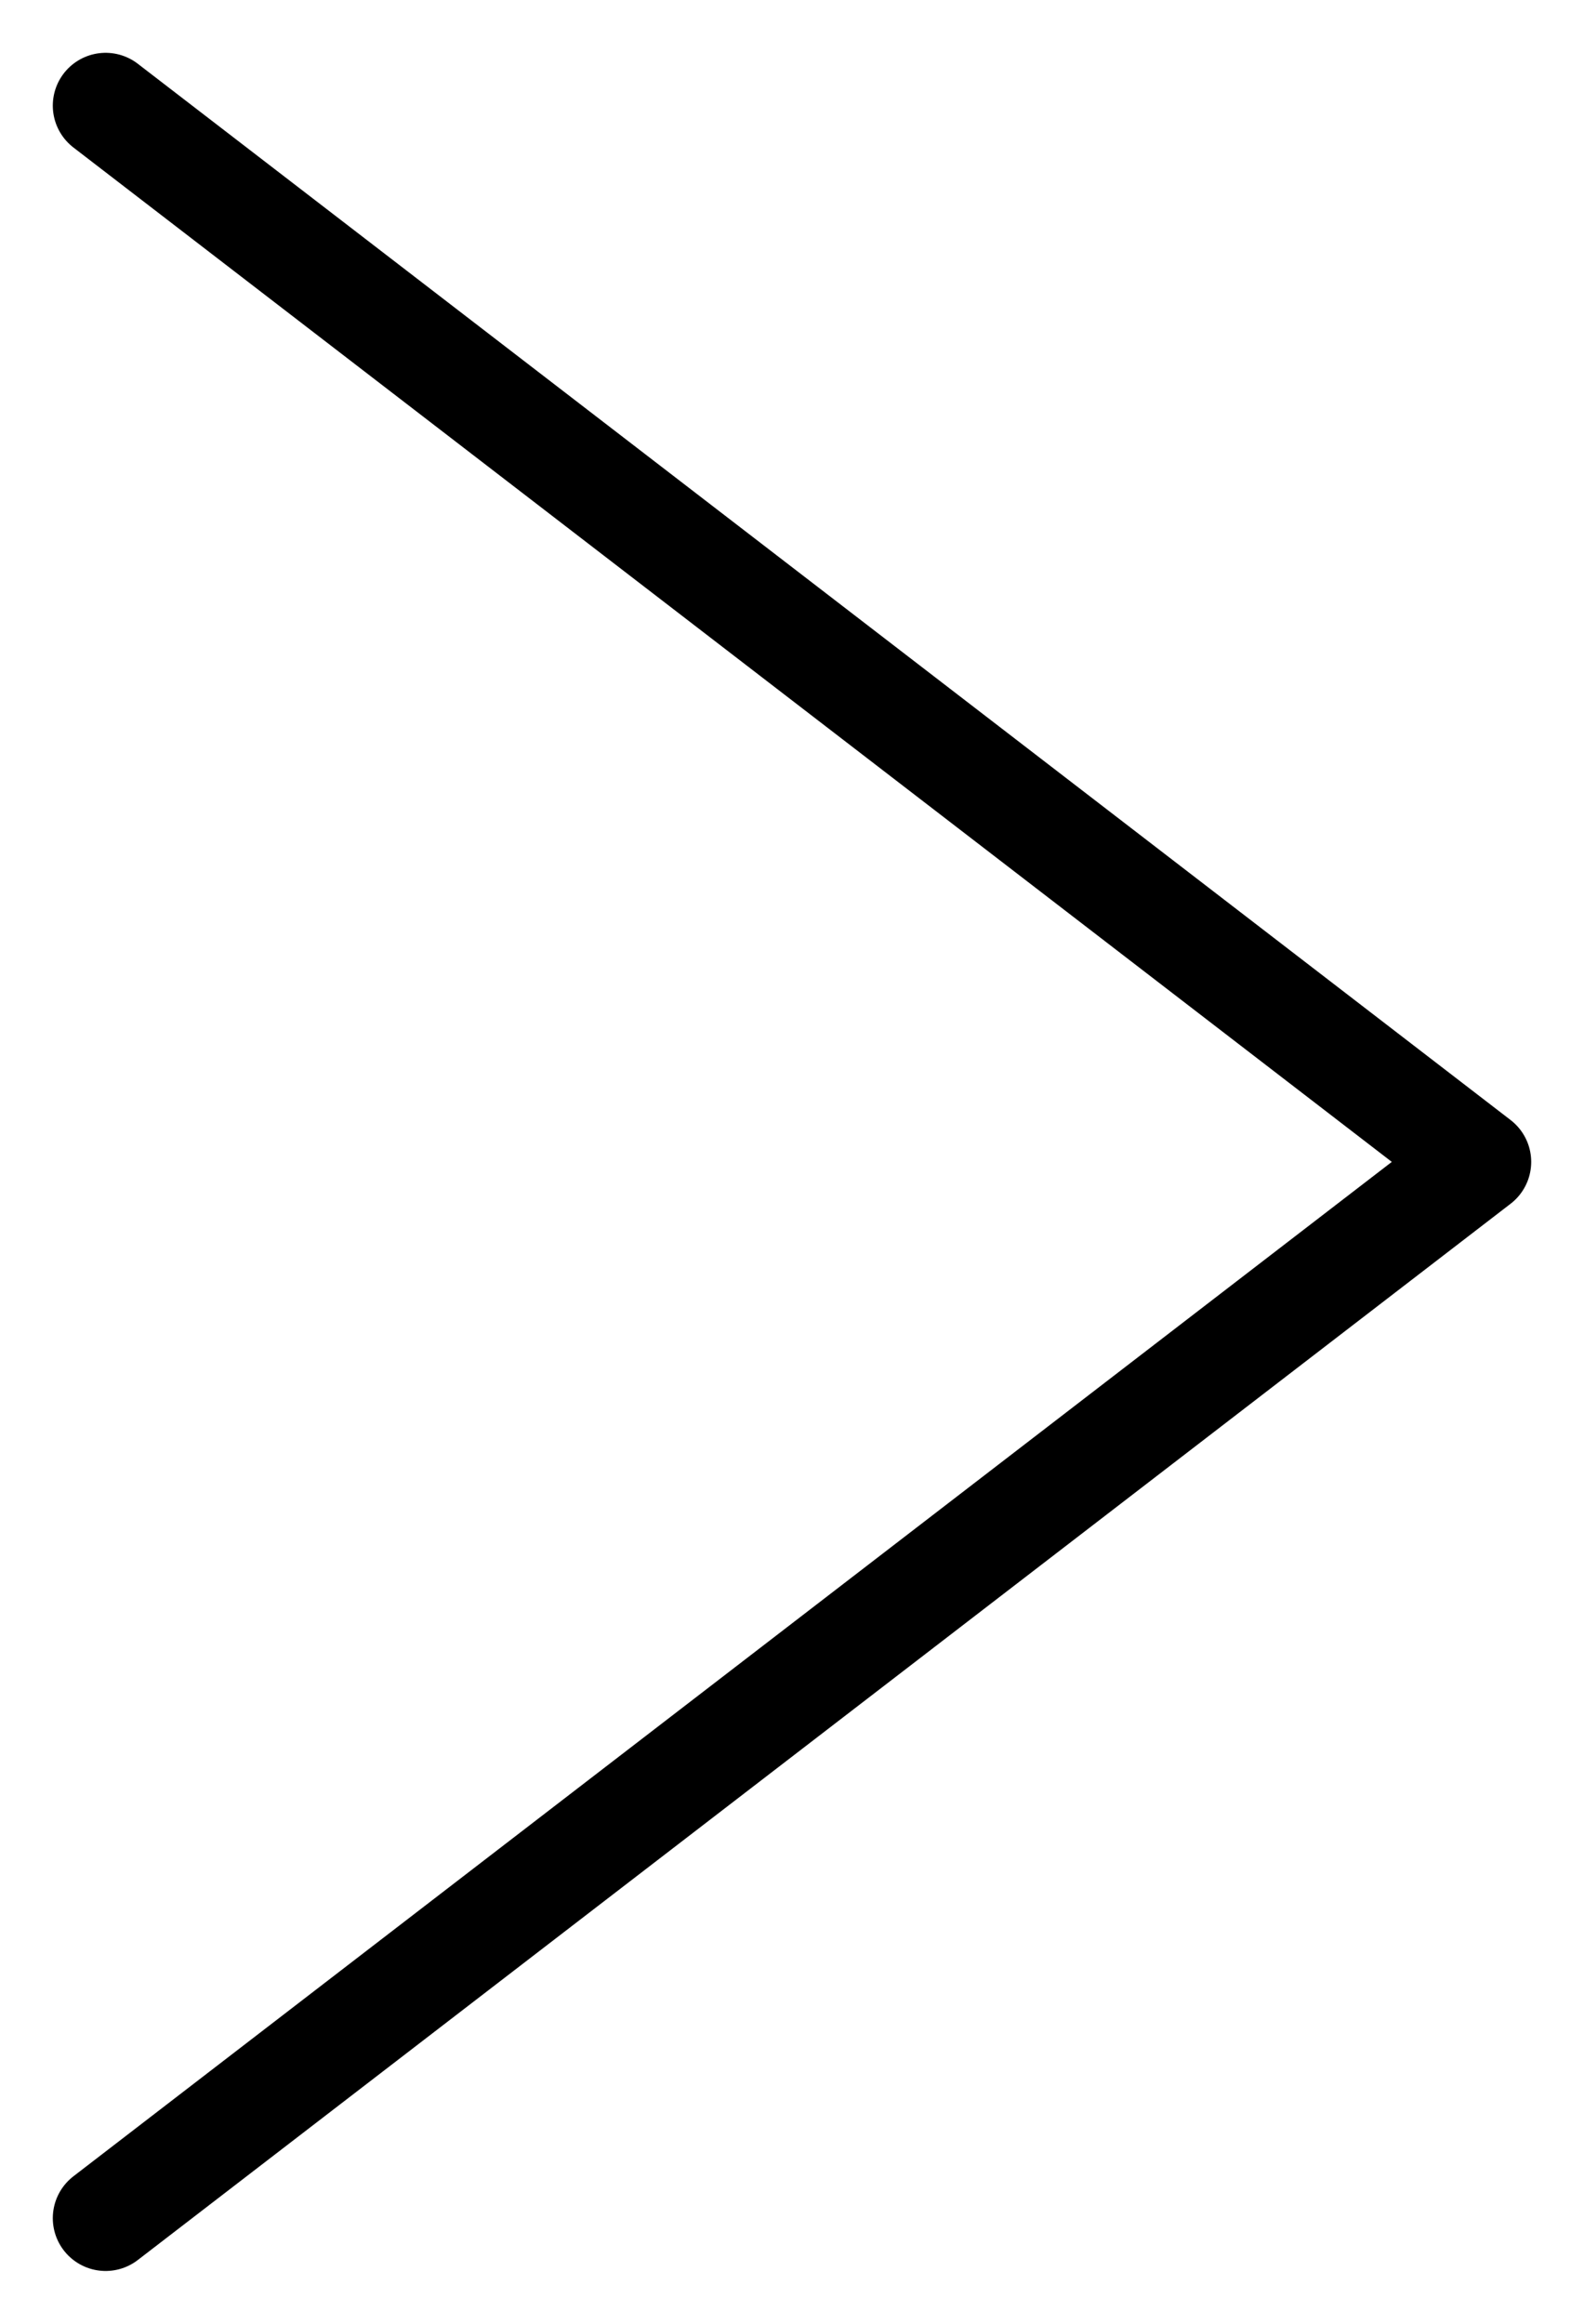 <svg width="15" height="22" viewBox="0 0 15 22" fill="none" xmlns="http://www.w3.org/2000/svg">
<path d="M1 1L14 11L1 21" stroke="#D7000F" style="stroke:#D7000F;stroke:color(display-p3 0.843 0 0.059);stroke-opacity:1;" stroke-linecap="round" stroke-linejoin="round"/>
</svg>
